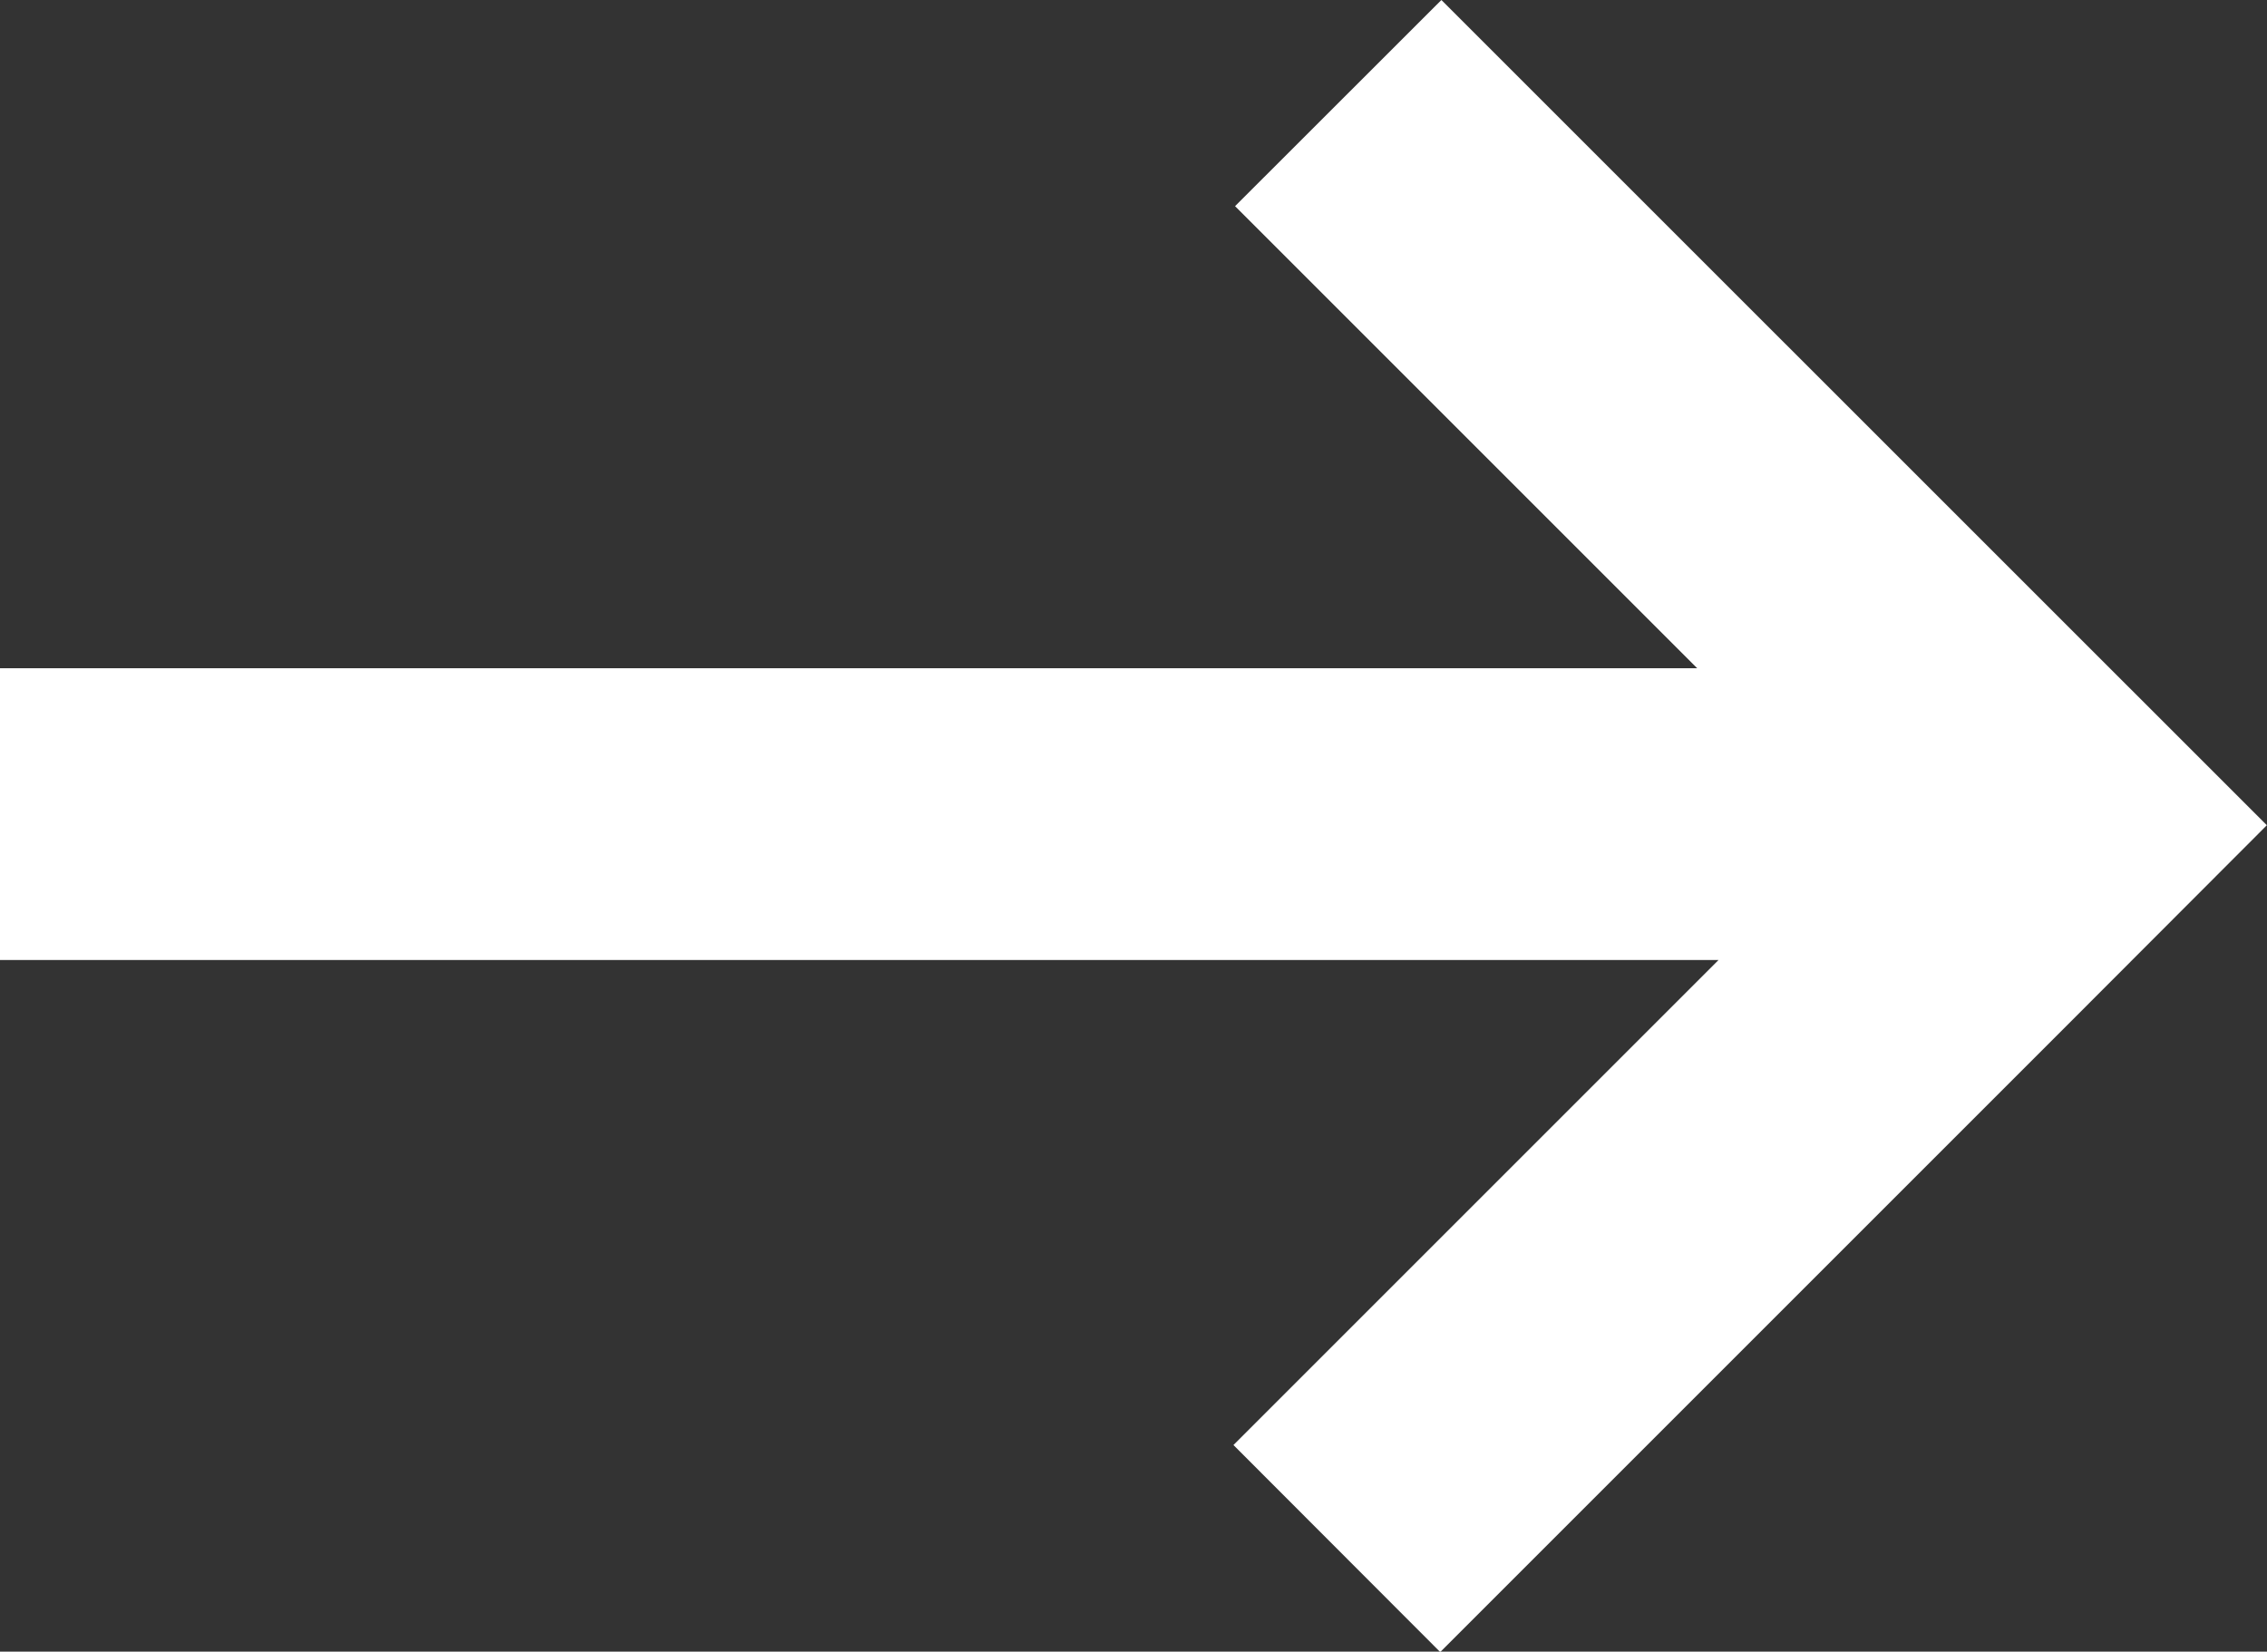 <svg xmlns="http://www.w3.org/2000/svg" width="15.536" height="11.32" viewBox="0 0 15.536 11.32">
  <rect x="0" y="0" width="15.536" height="11.32" fill="#333333" stroke="none"/>
  <path id="other_arrow" d="M880.453,5071.12l3.324-3.324H872v-2h11.631l-3.167-3.167,1.414-1.413,5.657,5.656-1.414,1.416,0,0-4.251,4.251Z" transform="translate(-872 -5061.216)" fill="#ffffff"/>
</svg>
